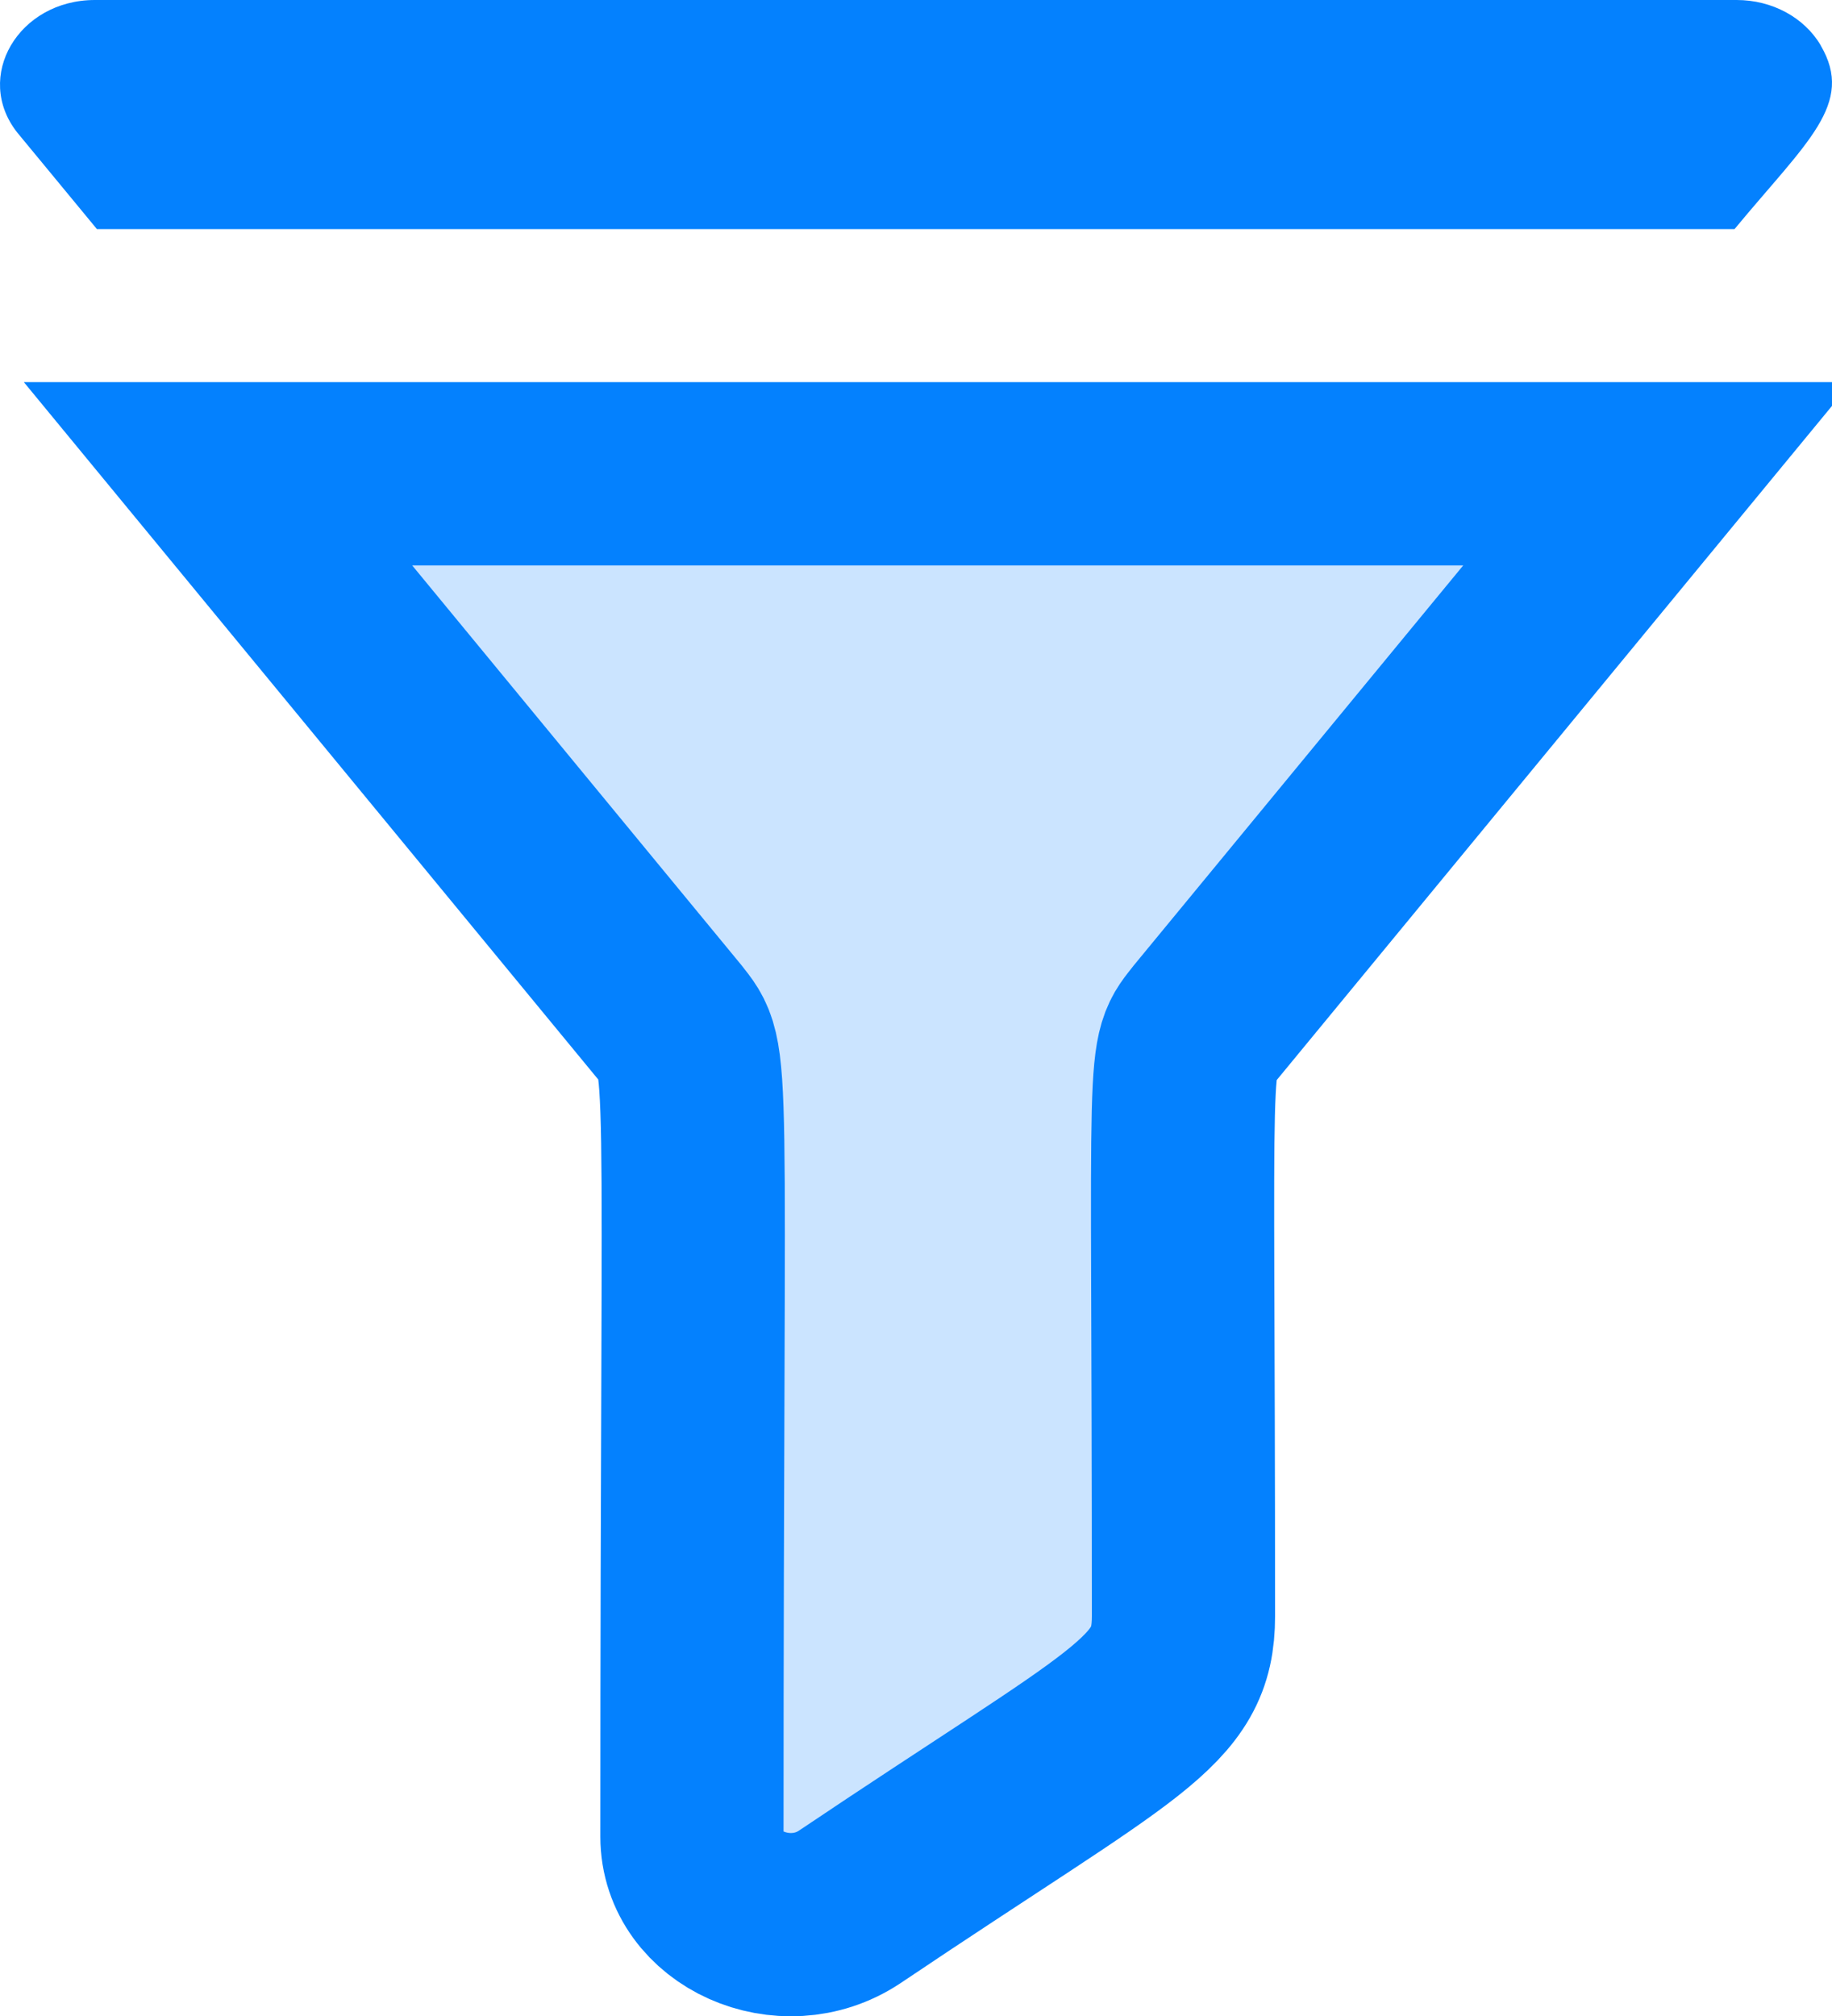 <svg xmlns="http://www.w3.org/2000/svg" width="20" height="22" viewBox="0 0 20 22"><g><g><path fill="#cbe4ff" d="M7.314 11.158c.343.443.24.074.24 8.885 0 .789 1.01 1.24 1.72.768 3.039-2.042 3.646-2.22 3.646-3.175 0-6.42-.084-6.06.24-6.478l4.934-5.988H2.38z"/><path fill="none" stroke="#0481fe" stroke-miterlimit="20" stroke-width="2" d="M7.314 11.158c.343.443.24.074.24 8.885 0 .789 1.01 1.24 1.72.768 3.039-2.042 3.646-2.22 3.646-3.175 0-6.42-.084-6.06.24-6.478l4.934-5.988v0H2.38v0z"/></g><g><path fill="#0481fe" d="M19.877.495C19.697.19 19.346 0 18.959 0H1.036C.201 0-.291.838.188 1.446l.87 1.054h17.878c.789-.954 1.316-1.366.94-2.005z"/></g></g></svg>